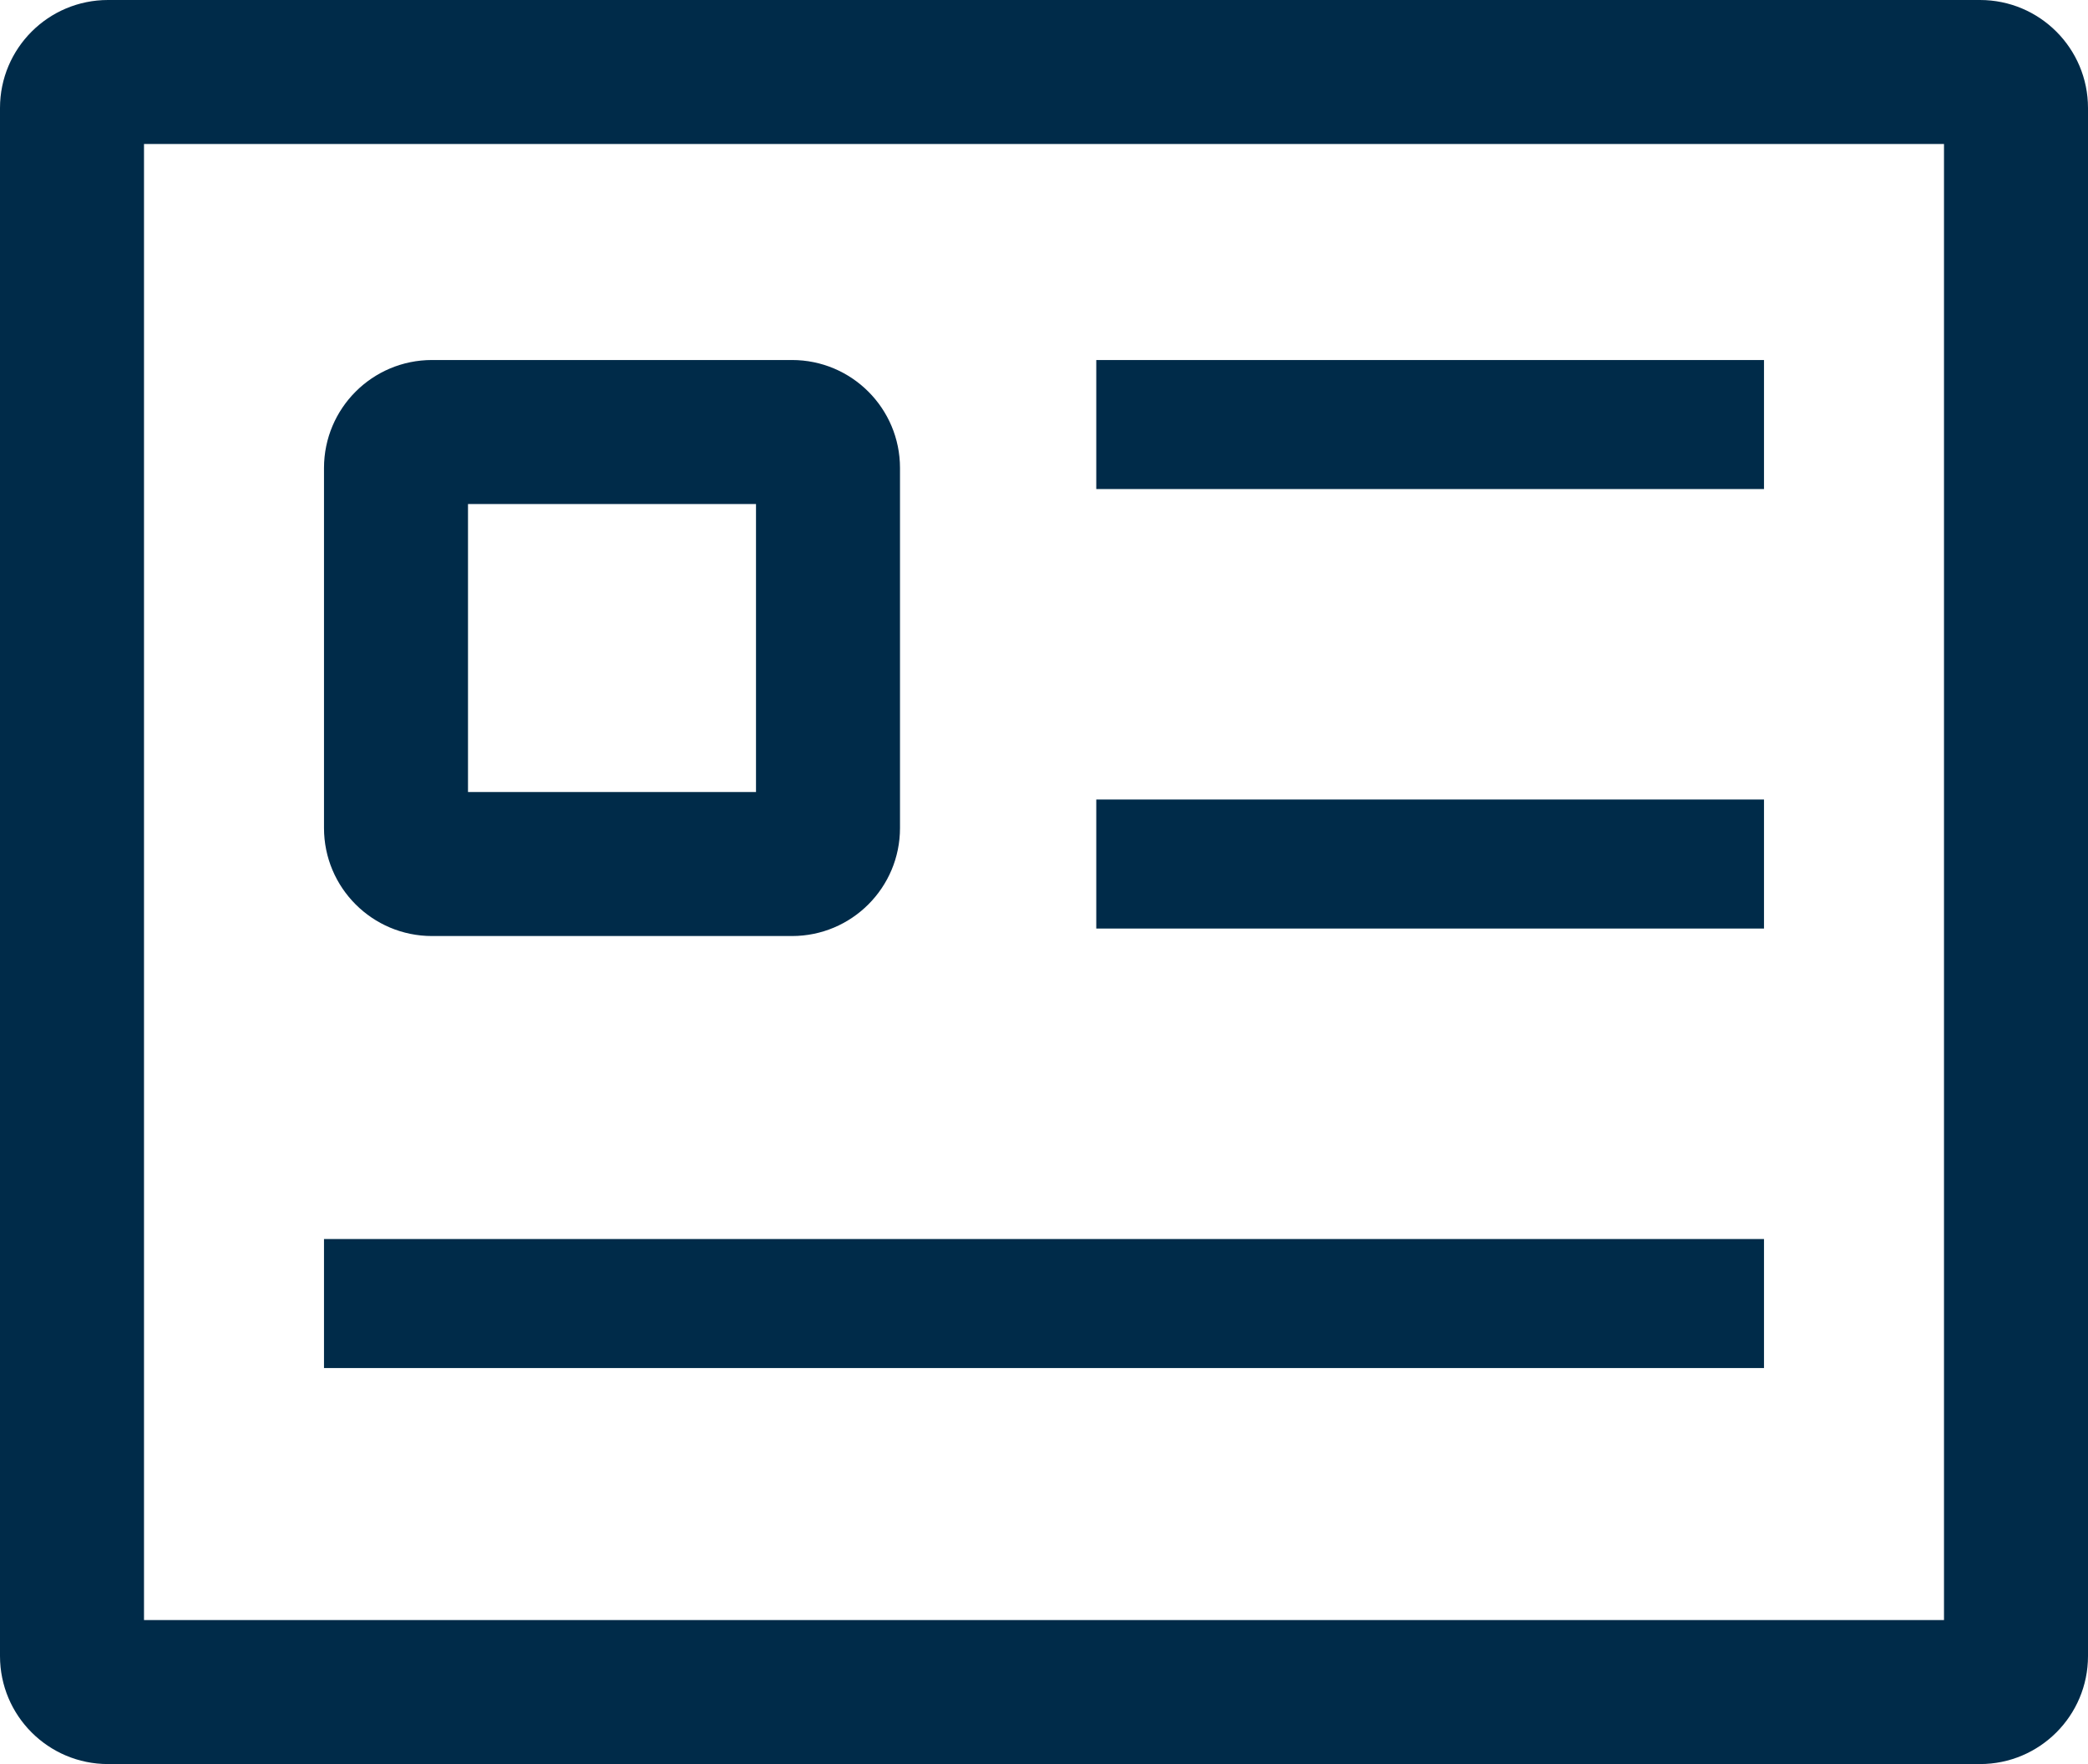 <svg width="58" height="49" viewBox="0 0 58 49" fill="none" xmlns="http://www.w3.org/2000/svg">
<path fill-rule="evenodd" clip-rule="evenodd" d="M4 4V45H54V4H4ZM3 0C1.343 0 0 1.343 0 3V46C0 47.657 1.343 49 3 49H55C56.657 49 58 47.657 58 46V3C58 1.343 56.657 0 55 0H3ZM49 34.416H9V38H49V34.416ZM30.452 22.208H49V25.792H30.452V22.208ZM49 10H30.452V13.584H49V10ZM13 22V14H21V22H13ZM9 13C9 11.343 10.343 10 12 10H22C23.657 10 25 11.343 25 13V23C25 24.657 23.657 26 22 26H12C10.343 26 9 24.657 9 23V13Z" fill="#002B49"/>
</svg>
